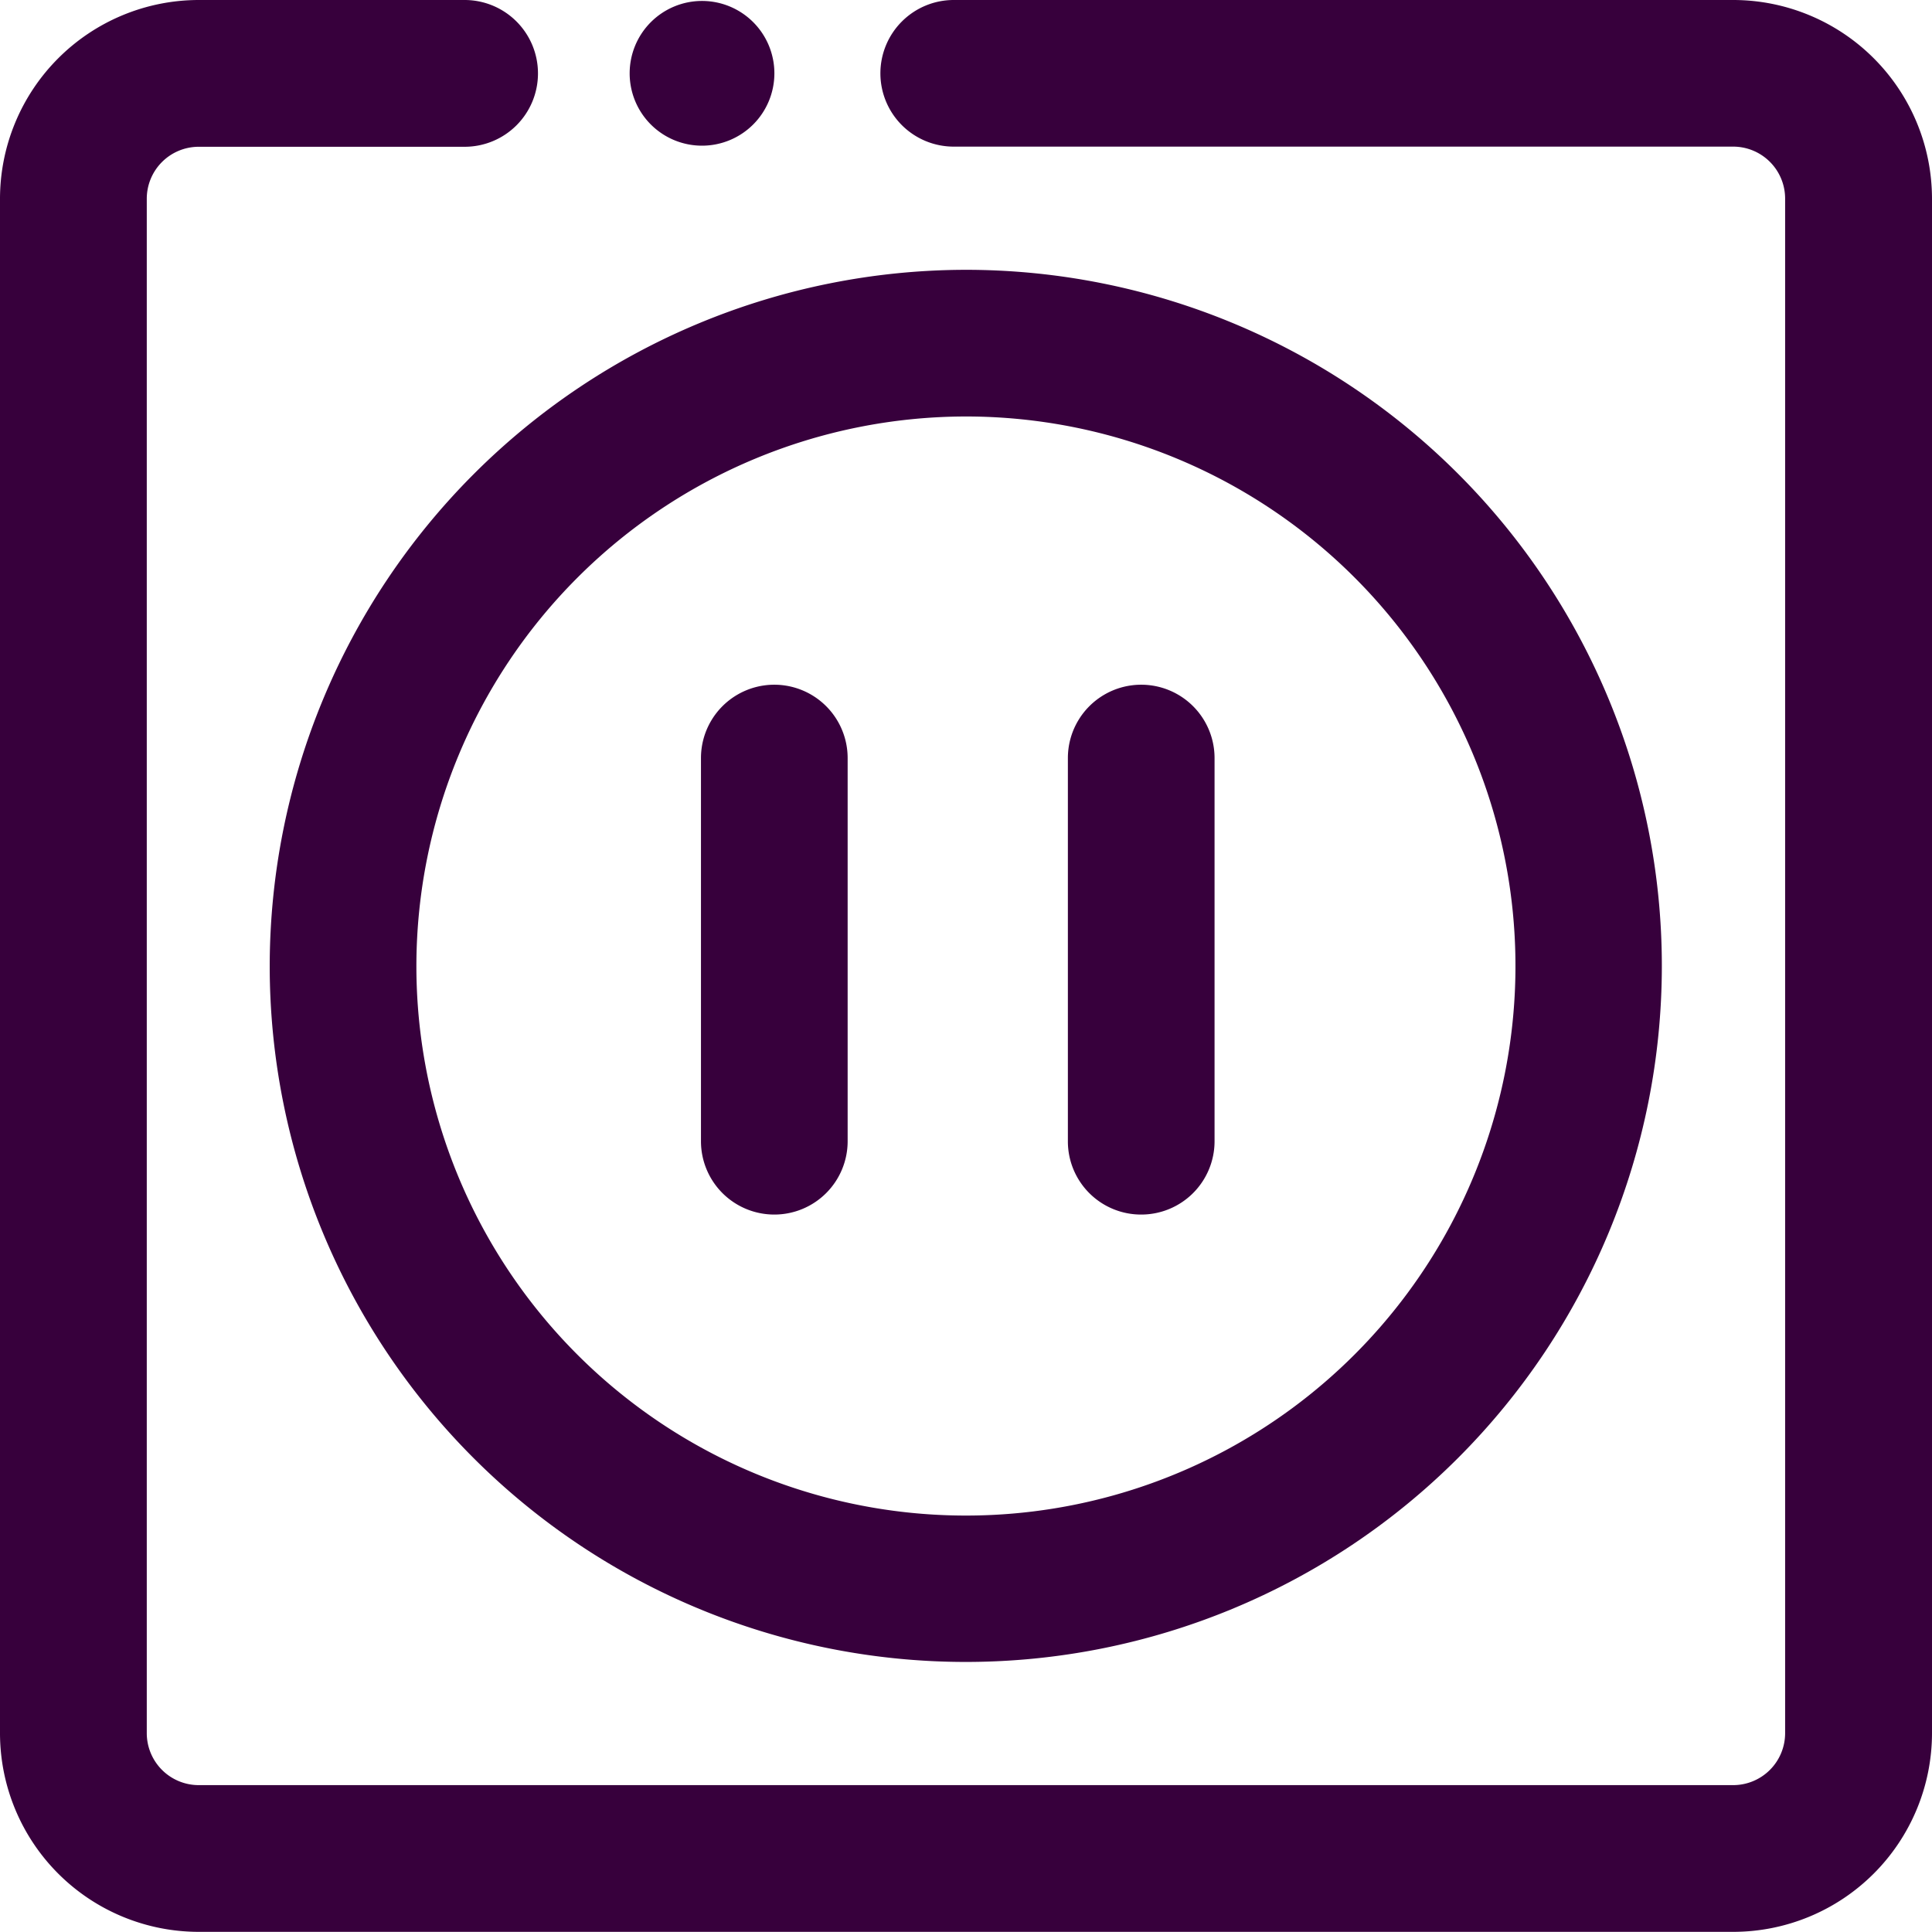 <svg id="Group_69" data-name="Group 69" xmlns="http://www.w3.org/2000/svg" width="38.581" height="38.579" viewBox="0 0 38.581 38.579">
  <g id="Group_68" data-name="Group 68">
    <path id="Path_52" data-name="Path 52" d="M9.279,0H3.968A3.972,3.972,0,0,0,0,3.968V34.613a3.97,3.97,0,0,0,3.968,3.965H34.613a3.972,3.972,0,0,0,3.968-3.965V3.968A3.972,3.972,0,0,0,34.613,0H19.048a1.465,1.465,0,0,0-1.467,1.464h0a1.464,1.464,0,0,0,1.464,1.464H34.611a1.038,1.038,0,0,1,1.037,1.037V34.611a1.038,1.038,0,0,1-1.037,1.037H3.968a1.038,1.038,0,0,1-1.037-1.037V3.968A1.038,1.038,0,0,1,3.968,2.931H9.279a1.464,1.464,0,0,0,1.464-1.464h0A1.465,1.465,0,0,0,9.279,0Z" fill="#37003c"/>
    <path id="Path_53" data-name="Path 53" d="M53.225,2.97A1.445,1.445,0,1,0,51.78,1.525,1.444,1.444,0,0,0,53.225,2.97Z" transform="translate(-39.206 -0.061)" fill="#37003c"/>
    <path id="Path_54" data-name="Path 54" d="M59.114,66.89a1.464,1.464,0,0,0,1.464-1.464V57.774a1.464,1.464,0,1,0-2.929,0v7.652A1.464,1.464,0,0,0,59.114,66.89Z" transform="translate(-43.651 -42.636)" fill="#37003c"/>
    <path id="Path_55" data-name="Path 55" d="M89.284,66.89a1.464,1.464,0,0,0,1.464-1.464V57.774a1.464,1.464,0,1,0-2.929,0v7.652A1.461,1.461,0,0,0,89.284,66.89Z" transform="translate(-66.494 -42.636)" fill="#37003c"/>
    <g id="Group_67" data-name="Group 67" transform="translate(5.386 5.386)">
      <path id="Path_56" data-name="Path 56" d="M22.18,36.082a13.9,13.9,0,1,0,13.9-13.9A13.919,13.919,0,0,0,22.18,36.082Zm13.9-10.971A10.974,10.974,0,1,1,25.109,36.085,10.985,10.985,0,0,1,36.082,25.111Z" transform="translate(-22.18 -22.18)" fill="#37003c"/>
    </g>
  </g>
</svg>

